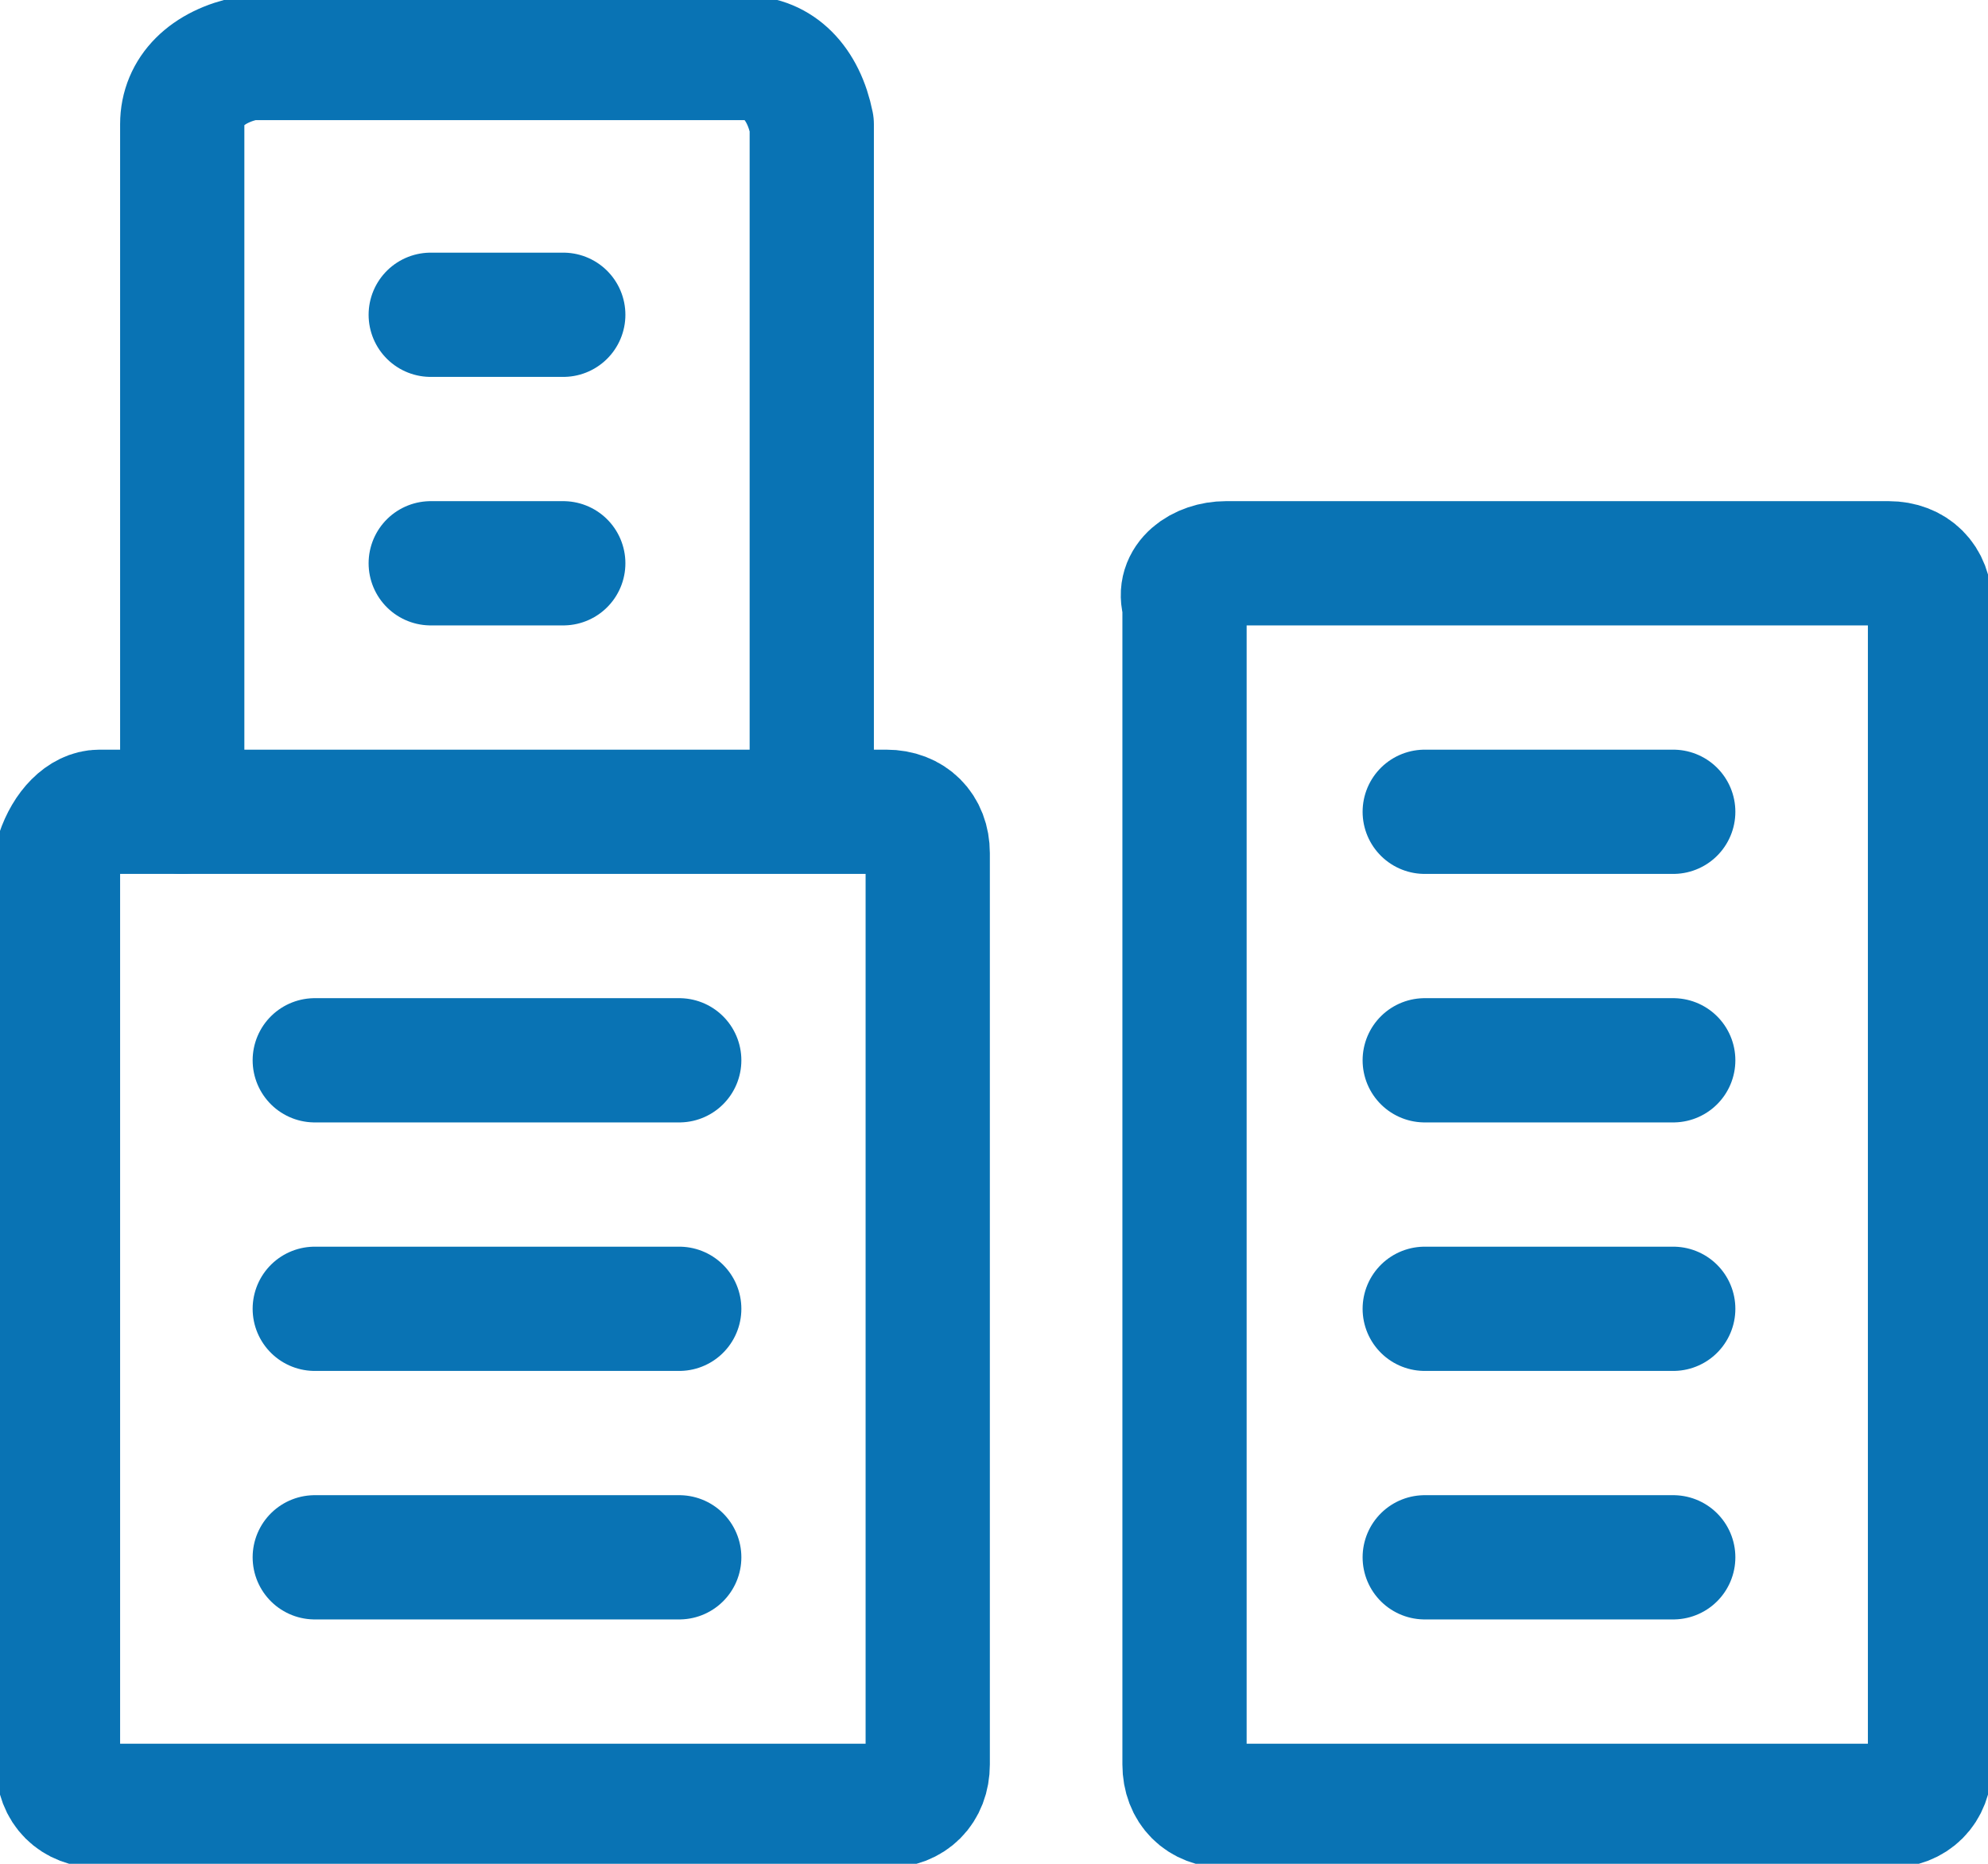 <?xml version="1.0" encoding="UTF-8"?>
<!-- Generator: Adobe Illustrator 27.7.0, SVG Export Plug-In . SVG Version: 6.00 Build 0)  -->
<svg xmlns="http://www.w3.org/2000/svg" xmlns:xlink="http://www.w3.org/1999/xlink" version="1.1" id="Calque_1" x="0px" y="0px" viewBox="0 0 24 22.5" style="enable-background:new 0 0 24 22.5;" xml:space="preserve">
<style type="text/css">
	.st0{fill:none;stroke:#0973B4;stroke-width:1.5;stroke-linecap:round;stroke-linejoin:round;}
</style>
<g id="Calque_2_00000075158249177494298960000015654428384593116327_">
	<g id="Calque_1-2">
		<path class="st0" d="M14.8,6.8h8c0.3,0,0.5,0.2,0.5,0.5v14c0,0.3-0.2,0.5-0.5,0.5h-8c-0.3,0-0.5-0.2-0.5-0.5v-14    C14.2,7,14.5,6.8,14.8,6.8z"></path>
		<path class="st0" d="M1.2,9.8h9.5c0.3,0,0.5,0.2,0.5,0.5v11c0,0.3-0.2,0.5-0.5,0.5H1.2c-0.3,0-0.5-0.2-0.5-0.5v-11    C0.8,10,1,9.8,1.2,9.8z"></path>
		<path class="st0" d="M2.2,9.8V1.5c0-0.4,0.3-0.7,0.8-0.8h6c0.4,0,0.7,0.3,0.8,0.8v8.2"></path>
		<line class="st0" x1="5.2" y1="6.8" x2="6.8" y2="6.8"></line>
		<line class="st0" x1="5.2" y1="3.8" x2="6.8" y2="3.8"></line>
		<line class="st0" x1="3.8" y1="12.8" x2="8.2" y2="12.8"></line>
		<line class="st0" x1="3.8" y1="15.8" x2="8.2" y2="15.8"></line>
		<line class="st0" x1="3.8" y1="18.8" x2="8.2" y2="18.8"></line>
		<line class="st0" x1="17.2" y1="12.8" x2="20.2" y2="12.8"></line>
		<line class="st0" x1="17.2" y1="9.8" x2="20.2" y2="9.8"></line>
		<line class="st0" x1="17.2" y1="15.8" x2="20.2" y2="15.8"></line>
		<line class="st0" x1="17.2" y1="18.8" x2="20.2" y2="18.8"></line>
	</g>
</g>
</svg>
